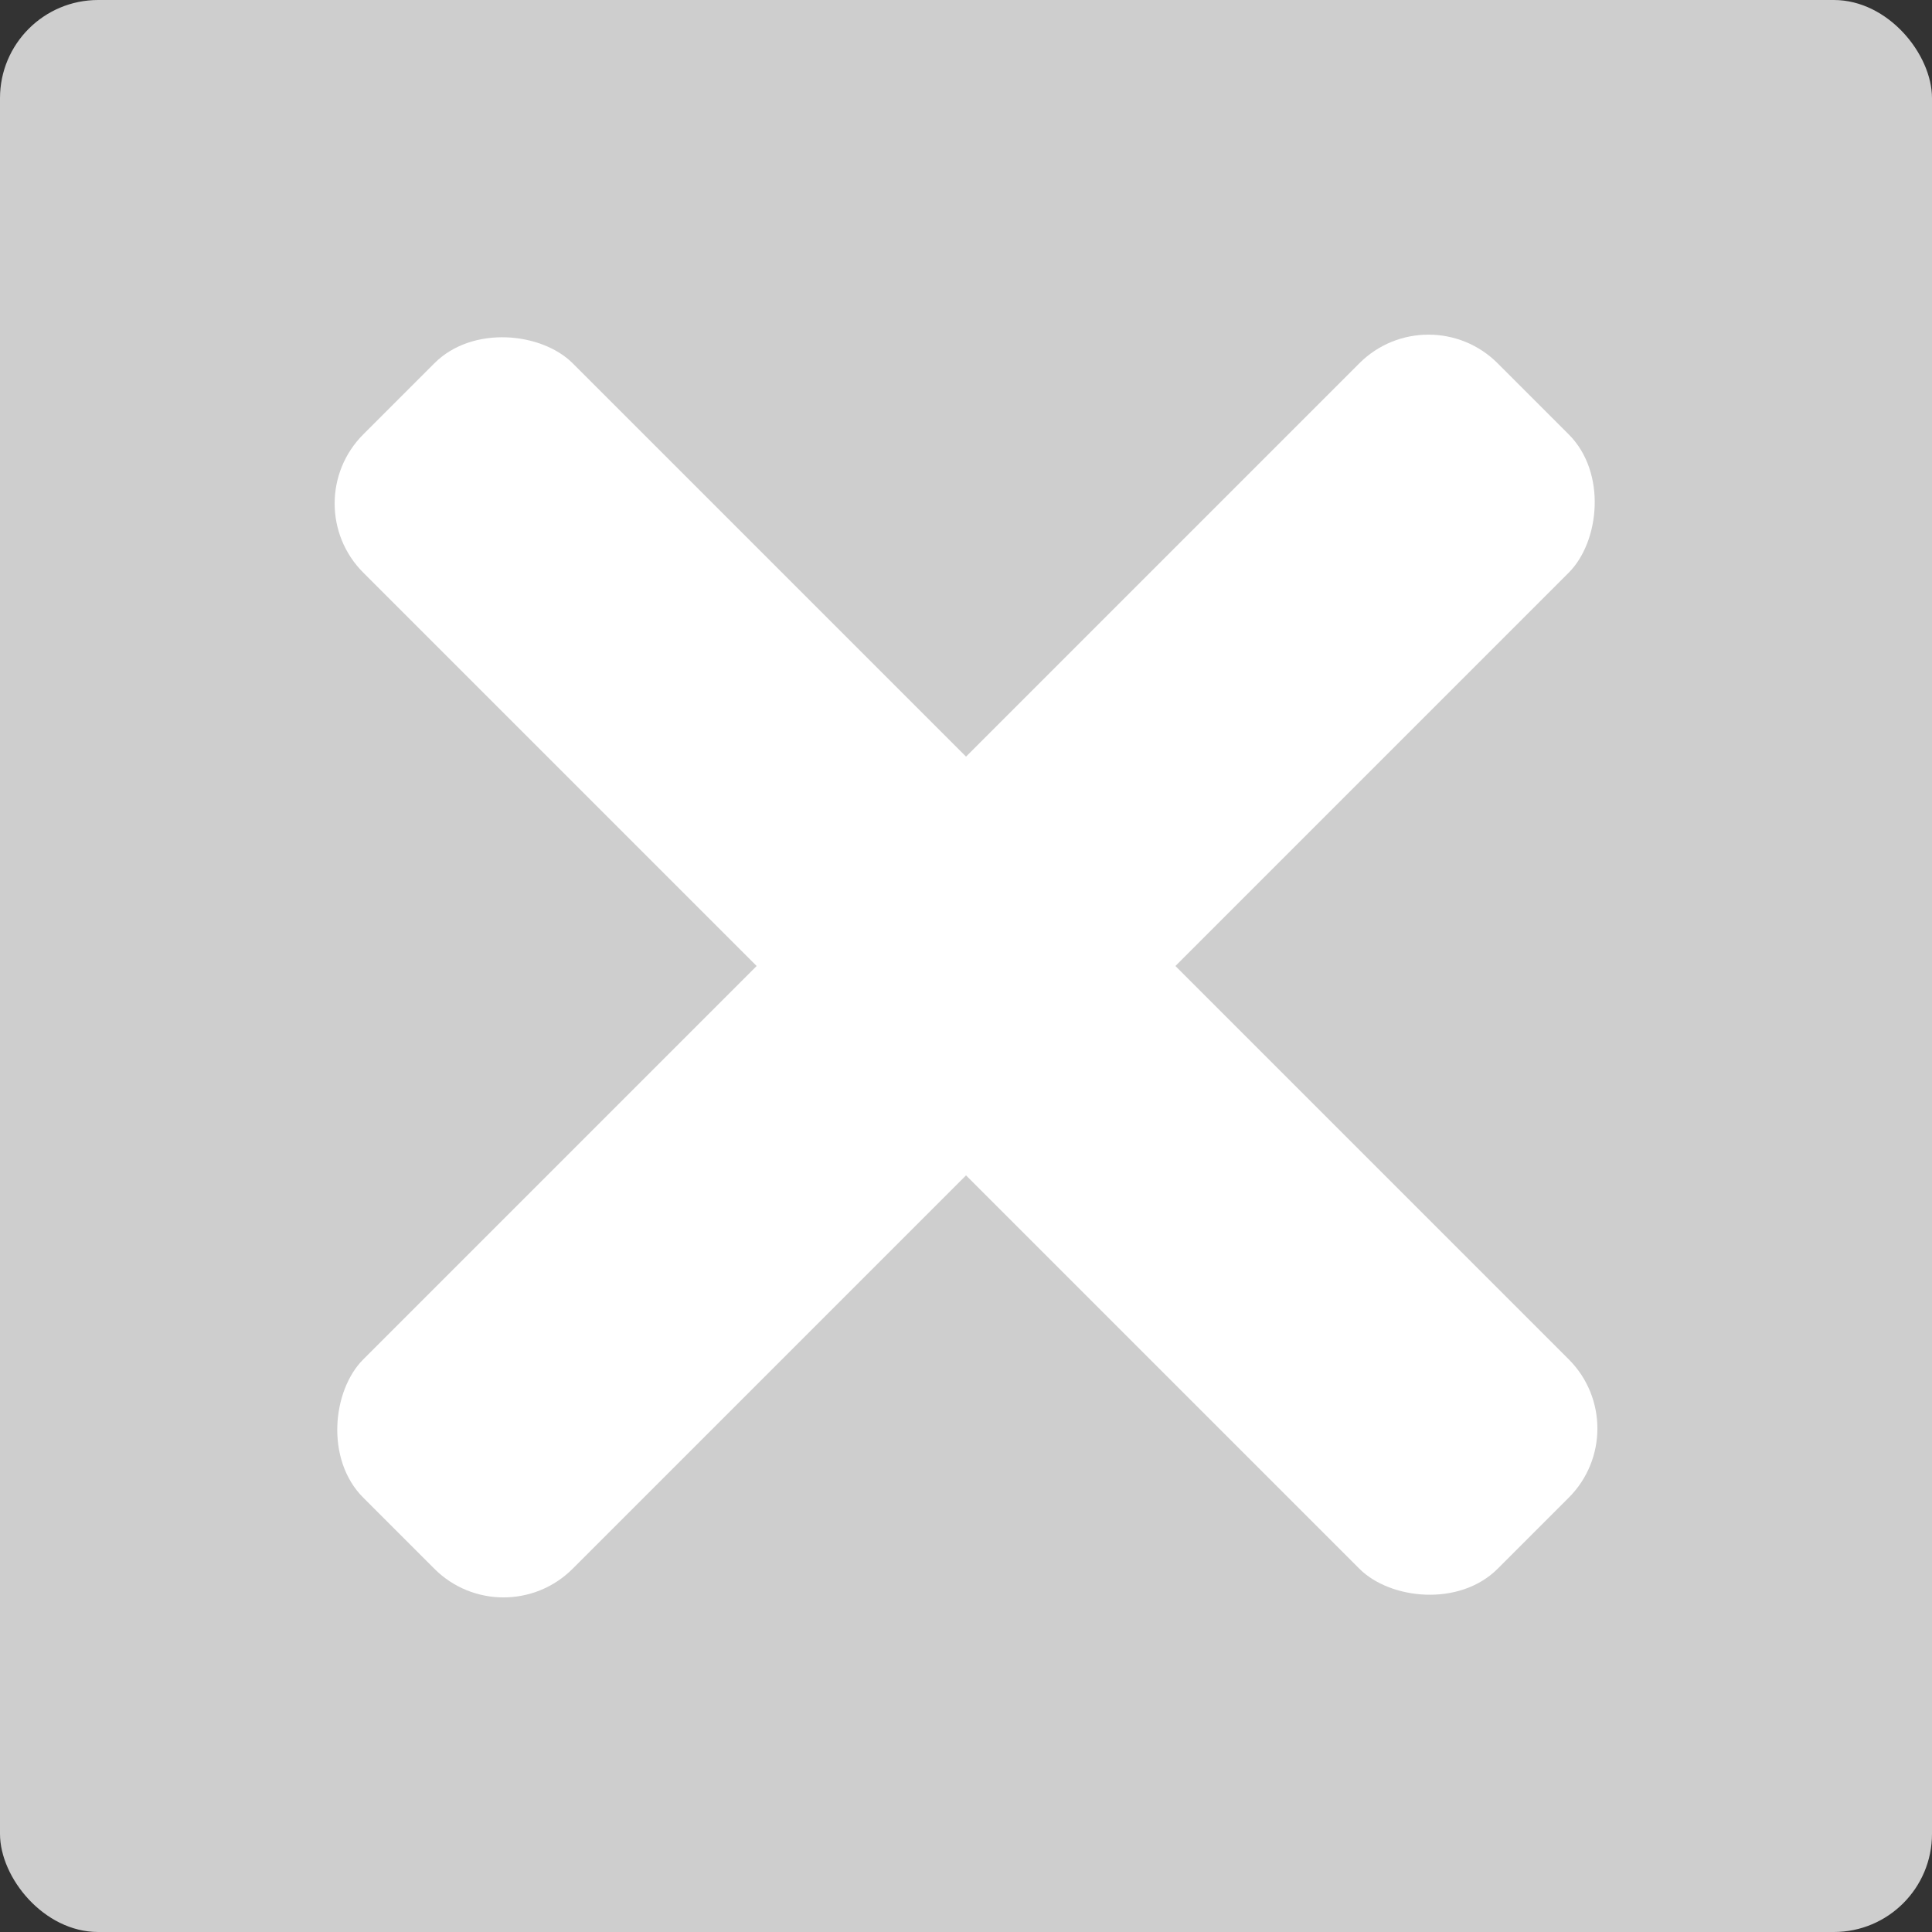 <?xml version="1.0" encoding="UTF-8"?><svg xmlns="http://www.w3.org/2000/svg" id="Hospital_Peeps672905e7692c1" data-name="Hospital Peeps" viewBox="0 0 202.72 202.72" aria-hidden="true" width="202px" height="202px">
  <rect x="0" y="0" width="202.72" height="202.72" fill="#333333" stroke="none"/>
  <defs><linearGradient class="cerosgradient" data-cerosgradient="true" id="CerosGradient_id1a14d62ef" gradientUnits="userSpaceOnUse" x1="50%" y1="100%" x2="50%" y2="0%"><stop offset="0%" stop-color="#d1d1d1"/><stop offset="100%" stop-color="#d1d1d1"/></linearGradient><linearGradient/>
    <style>
      .cls-1-672905e7692c1{
        fill: #fff;
      }

      .cls-2-672905e7692c1{
        fill: #cecece;
      }
    </style>
  </defs>
  <rect class="cls-2-672905e7692c1" width="202.72" height="202.72" rx="10.3" ry="10.3"/>
  <rect class="cls-1-672905e7692c1" x="85.82" y="17.19" width="31.07" height="168.33" rx="10.26" ry="10.26" transform="translate(244.7 101.36) rotate(135)"/>
  <rect class="cls-1-672905e7692c1" x="85.82" y="17.19" width="31.07" height="168.33" rx="10.26" ry="10.26" transform="translate(101.36 244.7) rotate(-135)"/>
</svg>